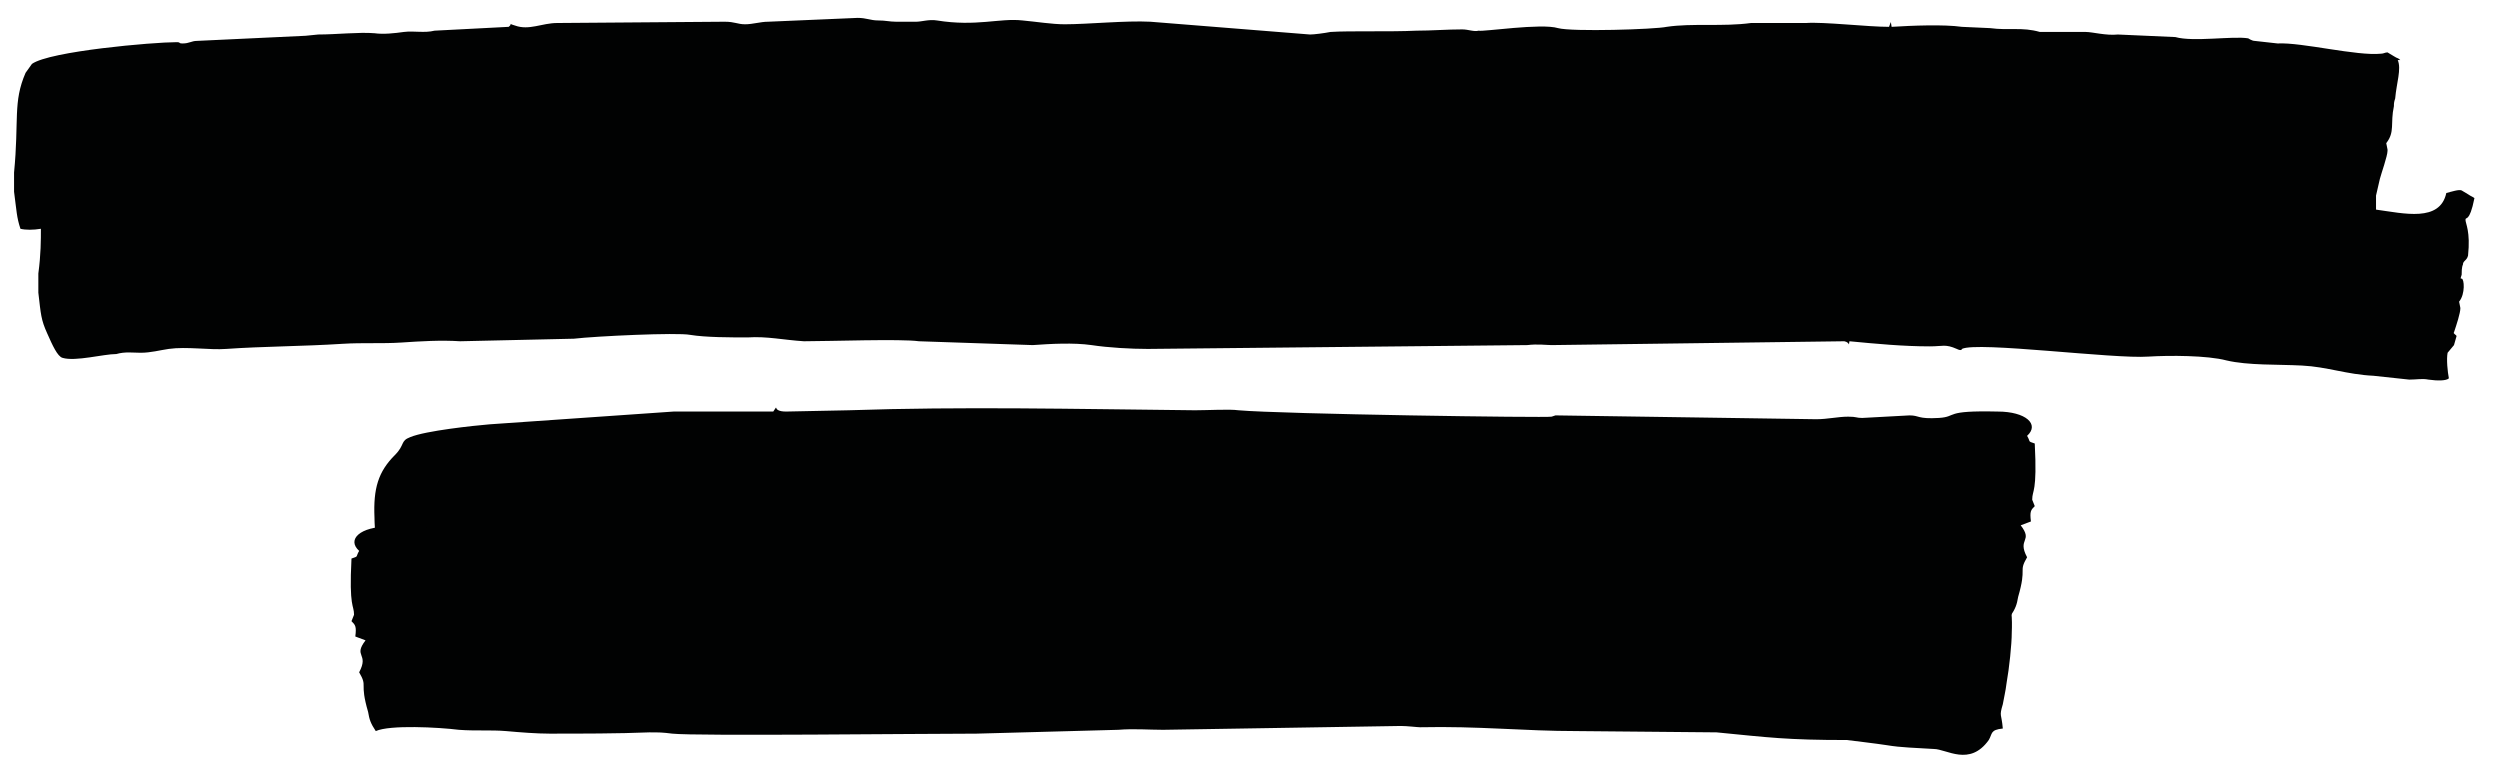 <?xml version="1.0" encoding="UTF-8"?> <!-- Generator: Adobe Illustrator 22.1.0, SVG Export Plug-In . SVG Version: 6.00 Build 0) --> <svg xmlns="http://www.w3.org/2000/svg" xmlns:xlink="http://www.w3.org/1999/xlink" id="Layer_1" x="0px" y="0px" viewBox="0 0 195.6 59.5" style="enable-background:new 0 0 195.6 59.5;" xml:space="preserve"> <style type="text/css"> .st0{fill-rule:evenodd;clip-rule:evenodd;fill:#010202;} </style> <path class="st0" d="M185.9,16.4c0-0.4,0-0.7,0-1.1l0.3-1.3c0.1-0.4,0.6-1.8,0.6-2.2l0-0.1v0l-0.1-0.5c0.7-0.9,0.3-1.5,0.6-2.9l0,0 l0,0l0,0l0,0l0,0c0-0.2,0-0.3,0.1-0.6c0.1-1.2,0.5-2.3,0.2-3l0,0l0,0l0,0l0,0l0,0l0,0l0,0l0,0l0,0l0,0l0,0l0,0l0,0l0,0l0,0l0,0l0,0 l0,0l0,0l0,0l0,0l0,0l0,0l0,0l0,0l0,0l0,0l0,0l0,0l0,0l0,0l0,0l0,0l0,0l0,0h0l0,0l0,0l0,0l0,0l0,0l0,0l0,0l0,0l0,0l0,0l0,0l0,0l0,0 l0,0l0,0l0,0l0,0l0,0l0,0l0,0l0,0l0,0l0,0l0,0l0.2,0l0,0l0,0l0,0l0,0l0,0l0,0l0,0l0,0l0,0l0,0l0,0l0,0l0,0l0,0h0l0,0l0,0l0,0l0,0 l0,0l0,0l0,0l0,0l0,0l0,0l0,0l0,0l0,0l0,0l0,0l0,0l0,0l0,0l0,0l0,0l0,0l0,0l0,0l0,0h0l0,0l0,0l0,0l0,0l0,0l0,0l0,0l0,0l0,0l0,0l0,0 l0,0l0,0l0,0l0,0l0,0l0,0l0,0l0,0l0,0l0,0l0,0l0,0l0,0l0,0l0,0l0,0l0,0l0,0l0,0l0,0l0,0l0,0l0,0l0,0l0,0l0,0l0,0l0,0l0,0l0,0l0,0 c-0.2-0.2-0.2-0.1-0.5-0.3l-0.5-0.3l0,0l0,0l0,0l0,0h0l0,0h0l0,0l0,0l0,0l0,0l0,0l0,0l0,0h0l0,0h0l0,0h0l0,0l0,0h0h0h0h0h0l0,0h0h0 h0l0,0l0,0h0l0,0l0,0h0l0,0l0,0l0,0l0,0l0,0l0,0l0,0l0,0l0,0l0,0l0,0l0,0h0l0,0l0,0l0,0l0,0h0l0,0l0,0l0,0l0,0l0,0l0,0l0,0h0l0,0 l0,0l0,0l0,0l0,0l0,0l0,0l0,0l0,0l0,0l0,0l0,0l0,0l0,0l0,0l0,0l0,0l0,0l0,0l0,0h0l0,0l0,0l0,0l0,0l0,0l0,0l0,0h0l0,0l0,0l0,0l0,0h0 l0,0l0,0l0,0l0,0l0,0l0,0c-0.2,0-0.3,0.1-0.5,0.1c-1.9,0.2-6.2-0.9-8.1-0.8l-1.8-0.2c-0.2,0-0.5-0.2-0.5-0.2 c-1.2-0.2-4.3,0.3-5.7-0.1l-4.5-0.2c-0.9,0.1-2-0.2-2.5-0.2l-3.6,0c-1.4-0.4-2.4-0.1-3.9-0.3l-2.2-0.1c-1.4-0.2-3.9-0.1-5.5,0 c-0.1-0.5,0-0.5-0.2,0c-1.7,0-5.1-0.4-6.5-0.3l-4.3,0c-2.2,0.3-4.6,0-6.6,0.3c-0.9,0.2-7.4,0.4-8.5,0.1c-1.3-0.4-5.9,0.3-6.2,0.2 c-0.4,0.1-0.8-0.1-1.3-0.1c-1.2,0-2.4,0.1-3.6,0.1c-2,0.1-5.2,0-6.7,0.1c-0.5,0.1-1.3,0.2-1.6,0.2L90,1.7c-1.9-0.1-4.9,0.2-6.7,0.2 c-1,0-2.2-0.2-3.3-0.3c-1.8-0.2-3.6,0.5-6.7,0c-0.6-0.1-1.2,0.1-1.6,0.1c-0.5,0-1.1,0-1.6,0c-0.5,0-0.8-0.1-1.4-0.1 c-0.6,0-0.9-0.2-1.6-0.2c-2.4,0.1-4.7,0.2-7,0.3c-0.6,0-1.2,0.2-1.8,0.2c-0.6,0-0.8-0.2-1.6-0.2L43.6,1.8c-1.2,0-2.2,0.6-3.3,0.2 c-0.7-0.2-0.1-0.2-0.5,0.1L34,2.4l0,0c-0.8,0.2-1.6,0-2.4,0.1c-0.7,0.1-1.6,0.2-2.3,0.1c-1.2-0.1-3,0.1-4.4,0.1l-1,0.1l-8.5,0.4 c-0.4,0-0.6,0.2-1.1,0.2c-0.4,0-0.1-0.1-0.5-0.1C12,3.3,3.9,4,2.5,5L2,5.7C1,8,1.5,9.4,1.1,13.5l0,1.5c0.2,1.5,0.2,2,0.5,2.9l0,0 l0,0l0,0l0,0l0,0l0,0l0,0l0,0l0,0l0,0l0,0l0,0l0,0l0,0l0,0l0,0l0,0l0,0l0,0v0l0,0l0,0l0,0l0,0l0,0l0,0l0,0l0,0l0,0l0,0l0,0v0l0,0 l0,0l0,0l0,0l0,0l0,0l0,0l0,0l0,0l0,0l0,0l0,0l0,0l0,0l0,0l0,0l0,0l0,0l0,0l0,0l0,0l0,0v0l0,0l0,0l0,0l0,0l0,0l0,0l0,0l0,0l0,0l0,0 l0,0l0,0l0,0l0,0l0,0l0,0l0,0l0,0l0,0l0,0l0,0l0,0l0,0l0,0l0,0l0,0l0,0l0,0l0,0l0,0l0,0l0,0l0,0l0,0l0,0l0,0l0,0l0,0l0,0l0,0l0,0 l0,0l0,0l0,0l0,0l0,0l0,0l0,0l0,0l0,0l0,0l0,0l0,0l0,0l0,0l0,0l0,0v0l0,0l0,0l0,0l0,0l0,0l0,0l0,0l0,0l0,0l0,0l0,0l0,0l0,0l0,0l0,0 l0,0l0,0l0,0l0,0l0,0l0,0l0,0l0,0l0,0l0,0l0,0l0,0l0,0l0,0l0,0l0,0l0,0l0,0l0,0l0,0l0,0l0,0l0,0l0,0l0,0l0,0l0,0l0,0v0l0,0l0,0l0,0 l0,0l0,0l0,0l0,0l0,0l0,0l0,0l0,0l0,0l0,0l0,0l0,0l0,0l0,0l0,0l0,0l0,0l0,0l0,0l0,0l0,0l0,0l0,0l0,0l0,0l0,0l0,0l0,0l0,0l0,0 c0,0,0,0,0,0c0.4,0.1,1,0.1,1.6,0c0,0.9,0,2-0.2,3.5l0,1.5c0.2,1.7,0.2,2.1,0.7,3.2c0.4,0.9,0.8,1.8,1.2,1.9c1,0.3,3.2-0.3,4.2-0.3 c0.7-0.2,1.3-0.1,1.9-0.1c0.8,0,1.5-0.2,2.2-0.3c1.4-0.2,3.2,0.1,4.5,0c2.8-0.2,6-0.2,9.1-0.4c1.6-0.1,3.1,0,4.6-0.1 c1.5-0.1,3.1-0.2,4.6-0.1l8.9-0.2c1.7-0.2,8.1-0.5,9.1-0.3c1.2,0.2,3.2,0.2,4.5,0.2c1.5-0.1,2.8,0.2,4.4,0.3c2,0,7.6-0.2,9,0 l8.9,0.3c1.4-0.1,3.2-0.2,4.6,0c1.3,0.2,3.1,0.3,4.4,0.3l29.7-0.3c0.8-0.1,1.5,0,1.9,0l22.9-0.3c0.5,0.1,0.3,0.5,0.4,0 c2.1,0.2,4.2,0.4,6.3,0.4c1,0,1.2-0.2,2.1,0.2c0.4,0.2,0.4,0,0.4,0c1.2-0.6,11.9,0.8,14.6,0.6c1.6-0.1,4.6-0.1,6.1,0.3 c1.7,0.4,4,0.3,5.9,0.4c2,0.1,3.5,0.7,5.6,0.8c1,0.1,1.9,0.2,2.8,0.3c0.6,0,1-0.1,1.5,0c0.7,0.1,1.4,0.1,1.6-0.1 c-0.1-0.5-0.2-1.5-0.1-2l0.5-0.6l0.2-0.7c0-0.1-0.3-0.2-0.2-0.3c0.2-0.6,0.5-1.5,0.5-1.9l-0.1-0.5c0.5-0.6,0.4-1.8,0.2-1.8 c-0.1,0-0.1,0,0-0.3c0-0.2,0-0.6,0.1-0.8c0-0.3,0.3-0.3,0.4-0.7c0.2-1.9-0.2-2.5-0.2-2.8c0-0.3,0.3,0.3,0.7-1.7 c-0.3-0.2-0.2-0.1-0.5-0.3l-0.5-0.3c-0.2-0.1-0.8,0.1-1.2,0.2C190.9,17.4,188.1,16.7,185.9,16.4z"></path> <path class="st0" d="M121.7,32.5C121.7,32.4,121.7,32.4,121.7,32.5C121.7,32.4,121.7,32.4,121.7,32.5l-0.3,0.1 c-0.3,0.1-21.1-0.2-24.5-0.5c-0.7-0.1-2.4,0-3.4,0c-9.6-0.1-18.2-0.3-27.1,0l-4.9,0.1c-1.2,0-0.5-0.7-1,0c-2.7,0-5.3,0-7.8,0 l-14.4,1c-1.2,0.1-5,0.5-6.2,1c-0.8,0.3-0.4,0.6-1.2,1.4c-1.3,1.3-1.7,2.6-1.6,4.9c0,0.9,0.2,2.8,0.4,3.9c0.1,0.8,0.2,1.1,0.3,1.7 c0.3,1,0.1,0.7,0,1.9c1,0.1,0.8,0.4,1.1,0.9c1.5,2.1,3.3,0.7,4.3,0.7c1.5-0.1,2.5-0.1,3.7-0.3c0.6-0.1,3.1-0.4,3.1-0.4 c4.7,0,6.1-0.2,10.2-0.6l10.9-0.1c4.2,0,7.7-0.4,12.3-0.3c0.2,0,1-0.1,1.5-0.1l18.6,0.3c1.1,0,2.3-0.1,3.5,0l11.1,0.3 c4.2,0,22,0.2,23.8,0c0.8-0.1,1-0.1,1.8-0.1c2.4,0.1,5.4,0.1,7.8,0.1c1,0,2.3-0.1,3.4-0.2c1.2-0.1,2.4,0,3.7-0.1 c1.6-0.2,5.4-0.4,6.5,0.1c0.4-0.6,0.5-0.9,0.6-1.5c0.7-2.4,0-1.9,0.7-3.1c-0.8-1.5,0.5-1.2-0.5-2.5l0.8-0.3c-0.1-0.8,0-0.9,0.3-1.2 l-0.2-0.5c0-0.8,0.4-0.5,0.2-4.4c-0.6-0.2-0.3-0.1-0.6-0.6c1-0.9-0.1-1.9-2.3-1.9c-4.3-0.1-3.1,0.4-4.6,0.5 c-1.7,0.1-1.5-0.2-2.3-0.2l-3.7,0.2c-0.5,0-0.4-0.1-1.1-0.1c-0.8,0-1.6,0.2-2.5,0.2L121.7,32.5z"></path> <path class="st0" d="M65,41.5C64.9,41.5,64.9,41.4,65,41.5C64.9,41.5,64.9,41.4,65,41.5l0.3,0.1c0.3,0.1,21.1-0.2,24.5-0.5 c0.7-0.1,2.4,0,3.4,0c9.6-0.1,18.2-0.3,27.1,0l4.9,0.1c1.2,0,0.5-0.7,1,0c2.7,0,5.3,0,7.8,0l14.4,1c1.2,0.1,5,0.5,6.2,1 c0.8,0.3,0.4,0.6,1.2,1.4c1.3,1.3,1.7,2.6,1.6,4.9c0,0.9-0.2,2.8-0.4,3.9c-0.1,0.8-0.2,1.1-0.3,1.7c-0.3,1-0.1,0.7,0,1.9 c-1,0.1-0.8,0.4-1.1,0.9c-1.5,2.1-3.3,0.7-4.3,0.7c-1.5-0.1-2.5-0.1-3.7-0.3c-0.6-0.1-3.1-0.4-3.1-0.4c-4.7,0-6.1-0.2-10.2-0.6 l-10.9-0.1c-4.2,0-7.7-0.4-12.3-0.3c-0.2,0-1-0.1-1.5-0.1l-18.6,0.3c-1.1,0-2.3-0.1-3.5,0l-11.1,0.3c-4.2,0-22,0.2-23.8,0 c-0.8-0.1-1-0.1-1.8-0.1c-2.4,0.1-5.4,0.1-7.8,0.1c-1,0-2.3-0.1-3.4-0.2c-1.2-0.1-2.4,0-3.7-0.1c-1.6-0.2-5.4-0.4-6.5,0.1 c-0.4-0.6-0.5-0.9-0.6-1.5c-0.7-2.4,0-1.9-0.7-3.1c0.8-1.5-0.5-1.2,0.5-2.5l-0.8-0.3c0.1-0.8,0-0.9-0.3-1.2l0.2-0.5 c0-0.8-0.4-0.5-0.2-4.4c0.6-0.2,0.3-0.1,0.6-0.6c-1-0.9,0.1-1.9,2.3-1.9c4.3-0.1,3.1,0.4,4.6,0.5c1.7,0.1,1.5-0.2,2.3-0.2l3.7,0.2 c0.5,0,0.4-0.1,1.1-0.1c0.8,0,1.6,0.2,2.5,0.2L65,41.5z"></path> </svg> 